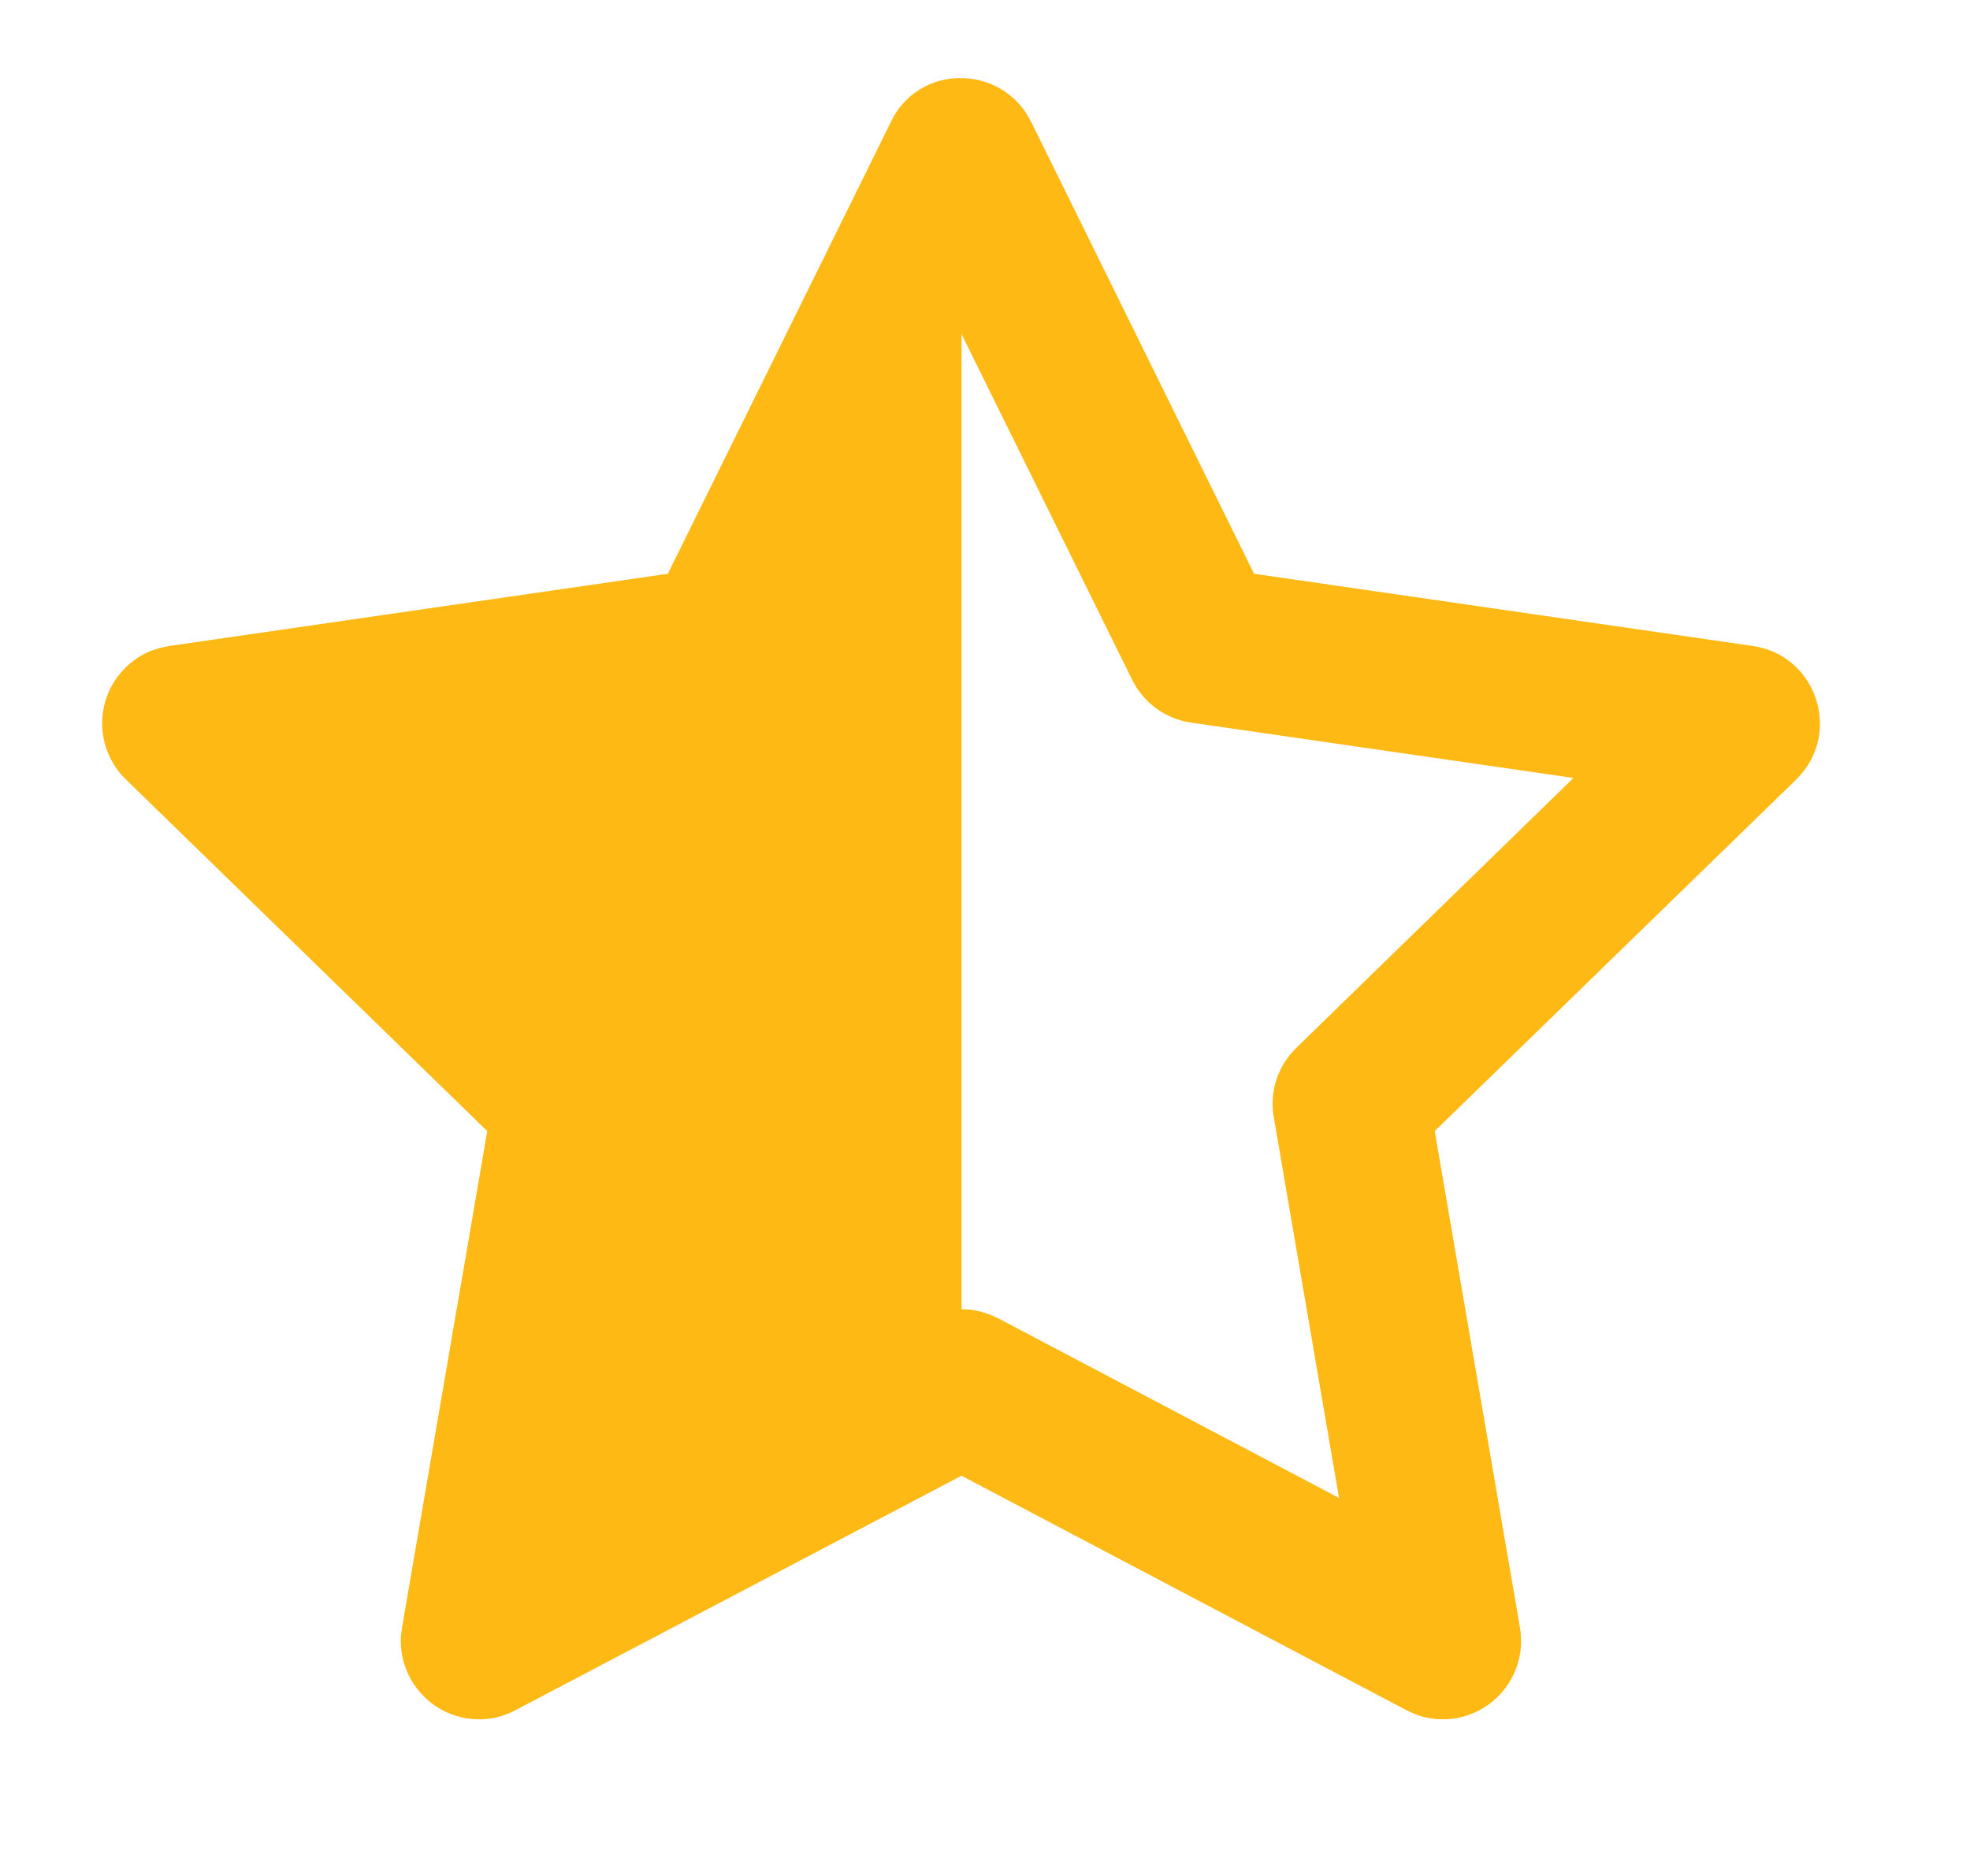 <svg width="21" height="20" viewBox="0 0 21 20" fill="none" xmlns="http://www.w3.org/2000/svg">
<path d="M10.25 0.833C10.386 0.834 10.52 0.868 10.639 0.932C10.759 0.997 10.861 1.089 10.936 1.202L10.992 1.299L13.368 6.117L18.685 6.887C19.303 6.977 19.585 7.671 19.271 8.159L19.213 8.238L19.148 8.31L15.294 12.059L16.203 17.355C16.226 17.493 16.215 17.635 16.169 17.767C16.123 17.9 16.045 18.019 15.941 18.113C15.838 18.207 15.712 18.274 15.576 18.307C15.439 18.34 15.297 18.337 15.162 18.301L15.078 18.272L14.993 18.233L10.249 15.733L5.494 18.233C5.407 18.279 5.318 18.308 5.228 18.322L5.139 18.33C5.023 18.334 4.907 18.314 4.799 18.271C4.691 18.228 4.593 18.163 4.512 18.079C4.43 17.996 4.367 17.897 4.326 17.788C4.285 17.679 4.268 17.563 4.274 17.447L4.285 17.355L5.194 12.059L1.341 8.309C1.241 8.212 1.168 8.092 1.126 7.959C1.085 7.826 1.078 7.685 1.105 7.549C1.132 7.412 1.193 7.285 1.282 7.178C1.371 7.071 1.485 6.988 1.614 6.937L1.708 6.907L1.804 6.887L7.119 6.117L9.497 1.3C9.563 1.157 9.67 1.037 9.804 0.954C9.938 0.871 10.093 0.829 10.25 0.833ZM10.25 3.562V13.958C10.317 13.958 10.384 13.966 10.449 13.982L10.545 14.012L10.639 14.054L14.274 15.97L13.578 11.909C13.543 11.708 13.584 11.502 13.691 11.329L13.749 11.247L13.818 11.172L16.773 8.294L12.697 7.704C12.495 7.675 12.312 7.573 12.18 7.417L12.119 7.337L12.069 7.248L10.25 3.562Z" fill="#FFB915"/>
</svg>
